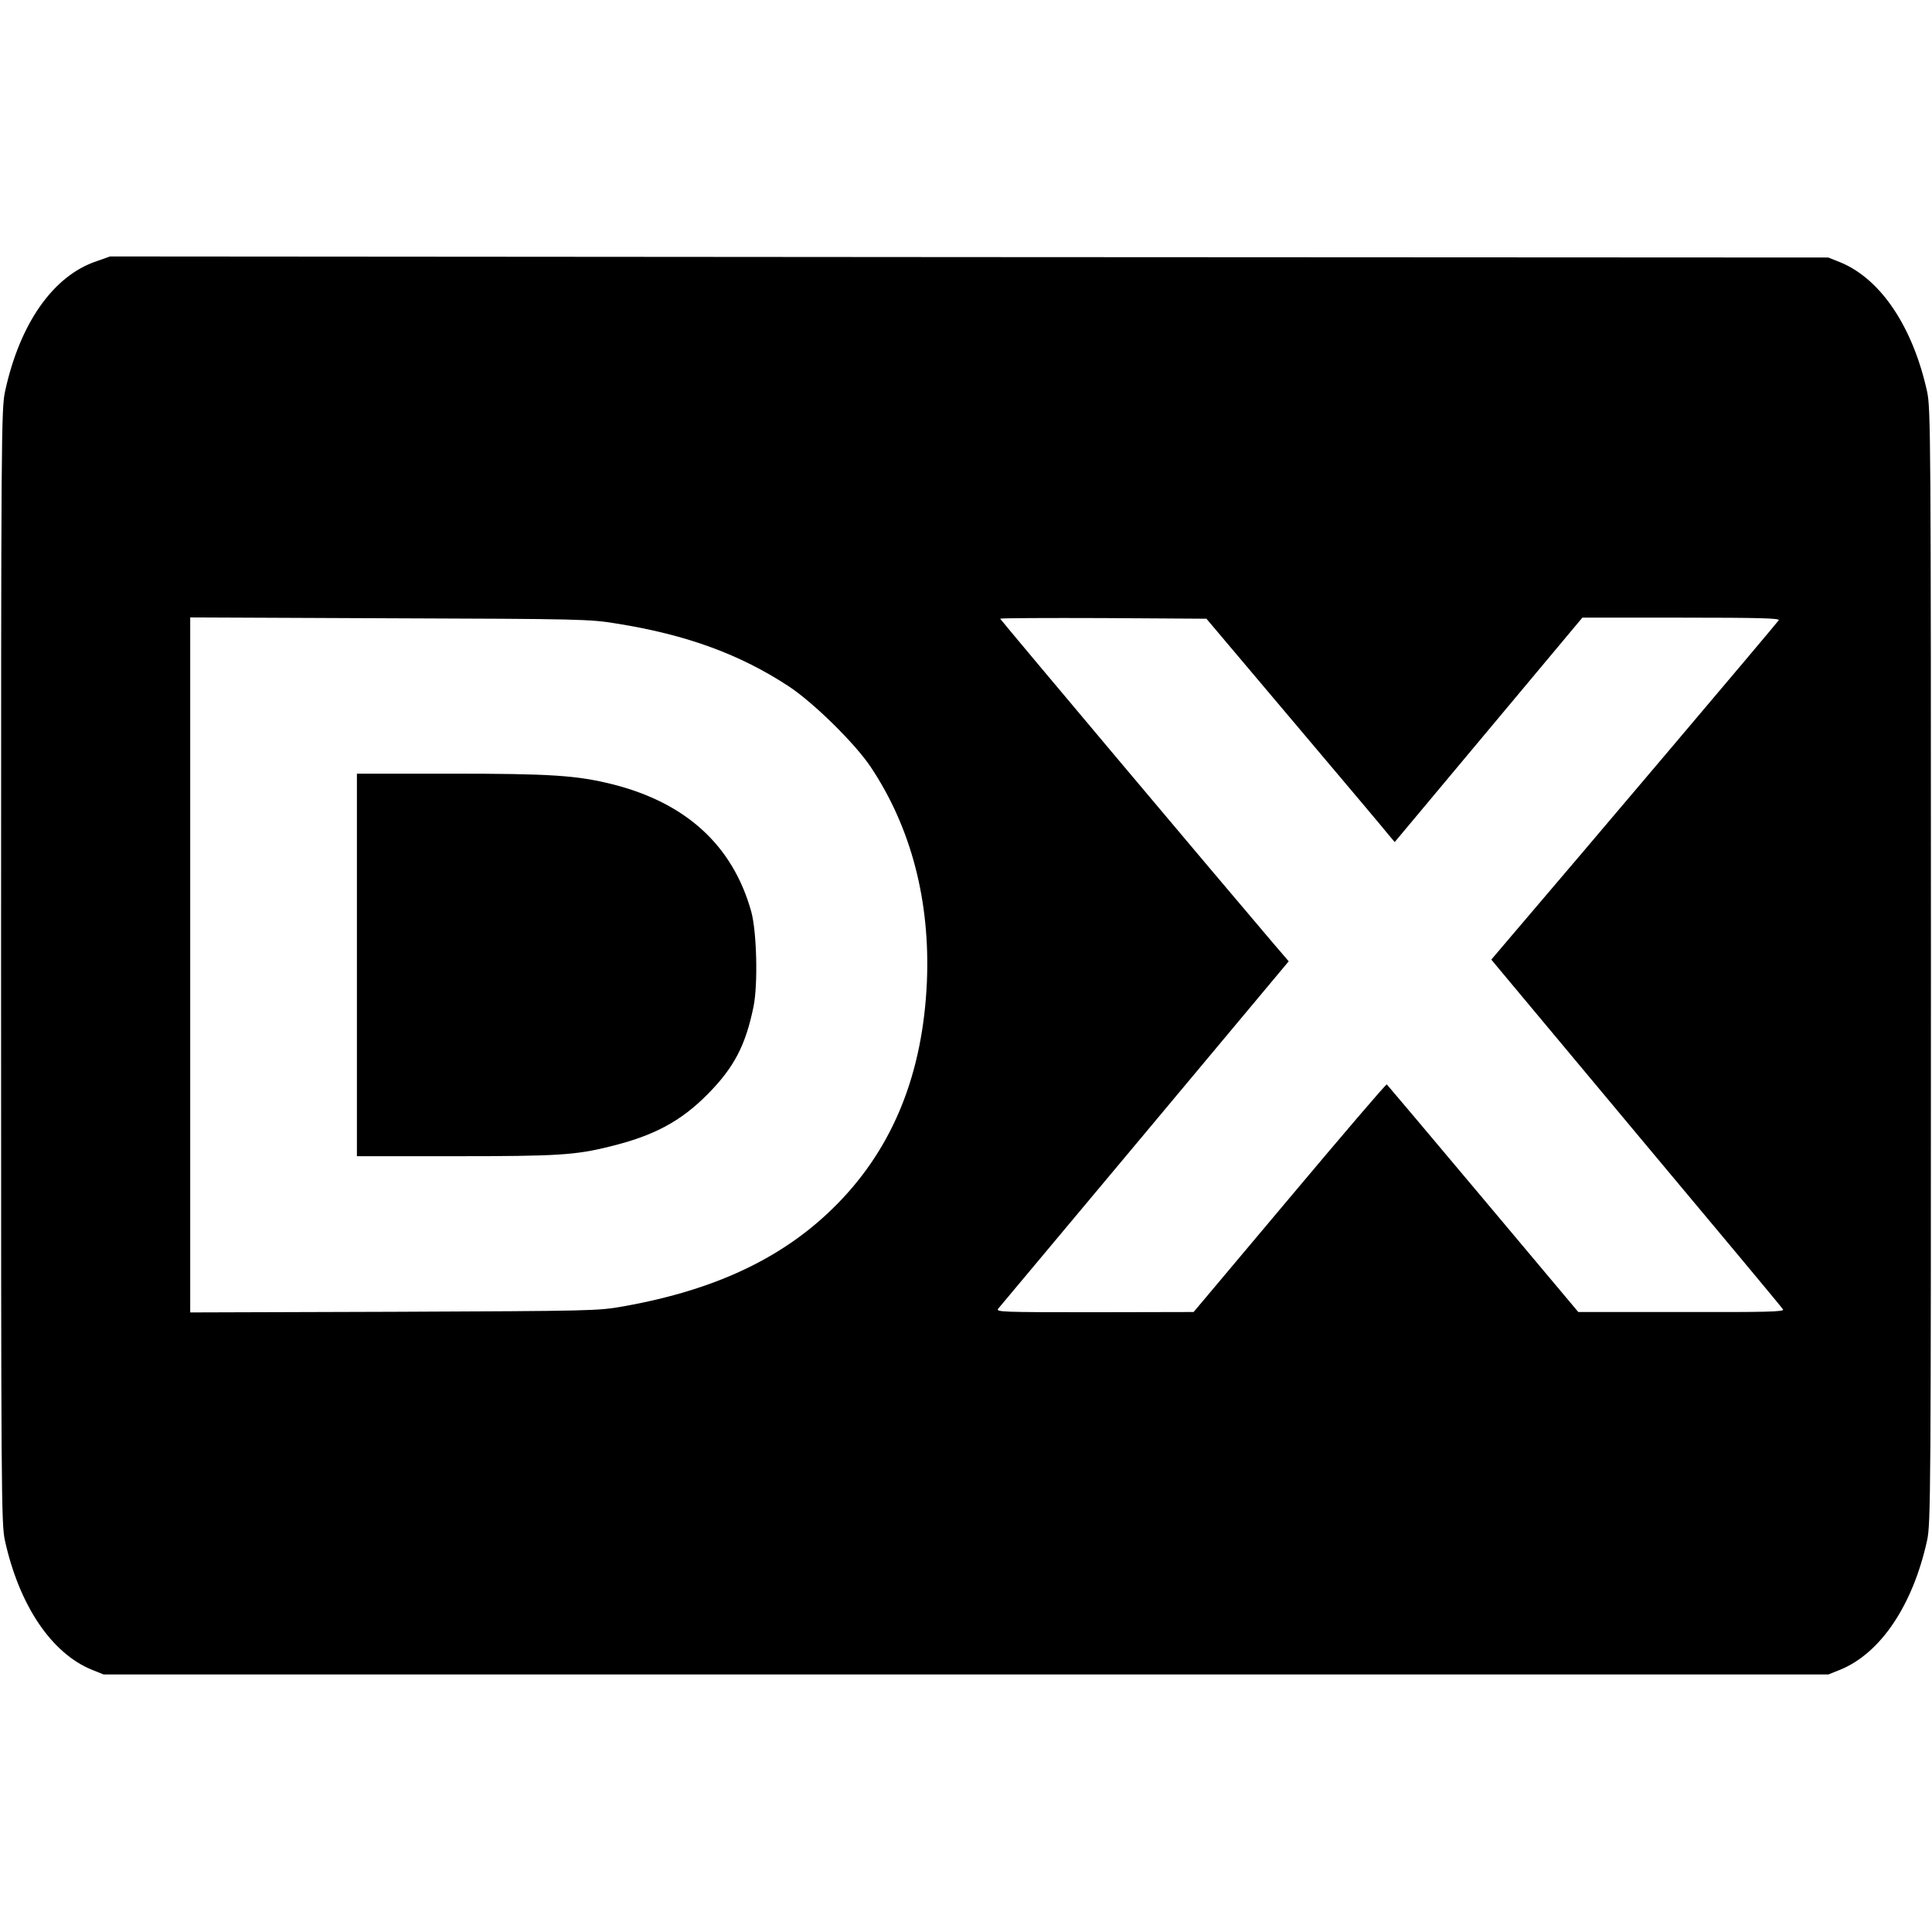 <?xml version="1.0" standalone="no"?>
<!DOCTYPE svg PUBLIC "-//W3C//DTD SVG 20010904//EN"
 "http://www.w3.org/TR/2001/REC-SVG-20010904/DTD/svg10.dtd">
<svg version="1.0" xmlns="http://www.w3.org/2000/svg"
 width="904pt" height="904pt" viewBox="0 0 904 904"
 preserveAspectRatio="xMidYMid meet">
<g transform="translate(0,904) scale(0.1,-0.1)"
fill="#000000" stroke="none">
<path d="M450 7817 c-201 -68 -357 -290 -426 -607 -18 -82 -19 -187 -19 -2690
0 -2485 1 -2609 18 -2688 67 -304 218 -528 407 -605 l55 -22 4035 0 4035 0 55
22 c189 77 340 301 407 605 17 79 18 203 18 2688 0 2485 -1 2609 -18 2688 -67
304 -218 528 -407 605 l-55 22 -4020 2 -4020 3 -65 -23z m2437 -1695 c326 -52
576 -144 803 -293 116 -76 313 -270 385 -379 189 -284 278 -627 262 -1005 -19
-426 -156 -769 -416 -1035 -244 -250 -565 -404 -1001 -482 -122 -22 -144 -22
-1077 -26 l-953 -3 0 1626 0 1626 933 -4 c893 -3 938 -4 1064 -25z m3176 -472
c230 -272 428 -507 440 -523 l23 -27 439 525 439 525 463 0 c369 0 463 -3 456
-12 -6 -11 -935 -1108 -1266 -1495 l-79 -93 24 -29 c13 -16 318 -381 678 -812
360 -430 659 -788 663 -796 7 -11 -76 -13 -475 -12 l-483 0 -445 530 c-245
292 -448 532 -451 535 -4 2 -208 -237 -455 -531 l-449 -534 -464 -1 c-438 0
-463 1 -450 17 8 10 317 379 687 821 l672 804 -78 91 c-237 278 -1272 1508
-1272 1512 0 3 217 4 482 3 l483 -3 418 -495z"/>
<path d="M1670 4525 l0 -895 458 0 c482 0 565 5 728 46 204 50 329 117 454
243 125 126 179 230 216 412 21 104 15 351 -11 444 -86 308 -304 508 -648 595
-168 42 -288 50 -764 50 l-433 0 0 -895z"/>
</g>
</svg>
